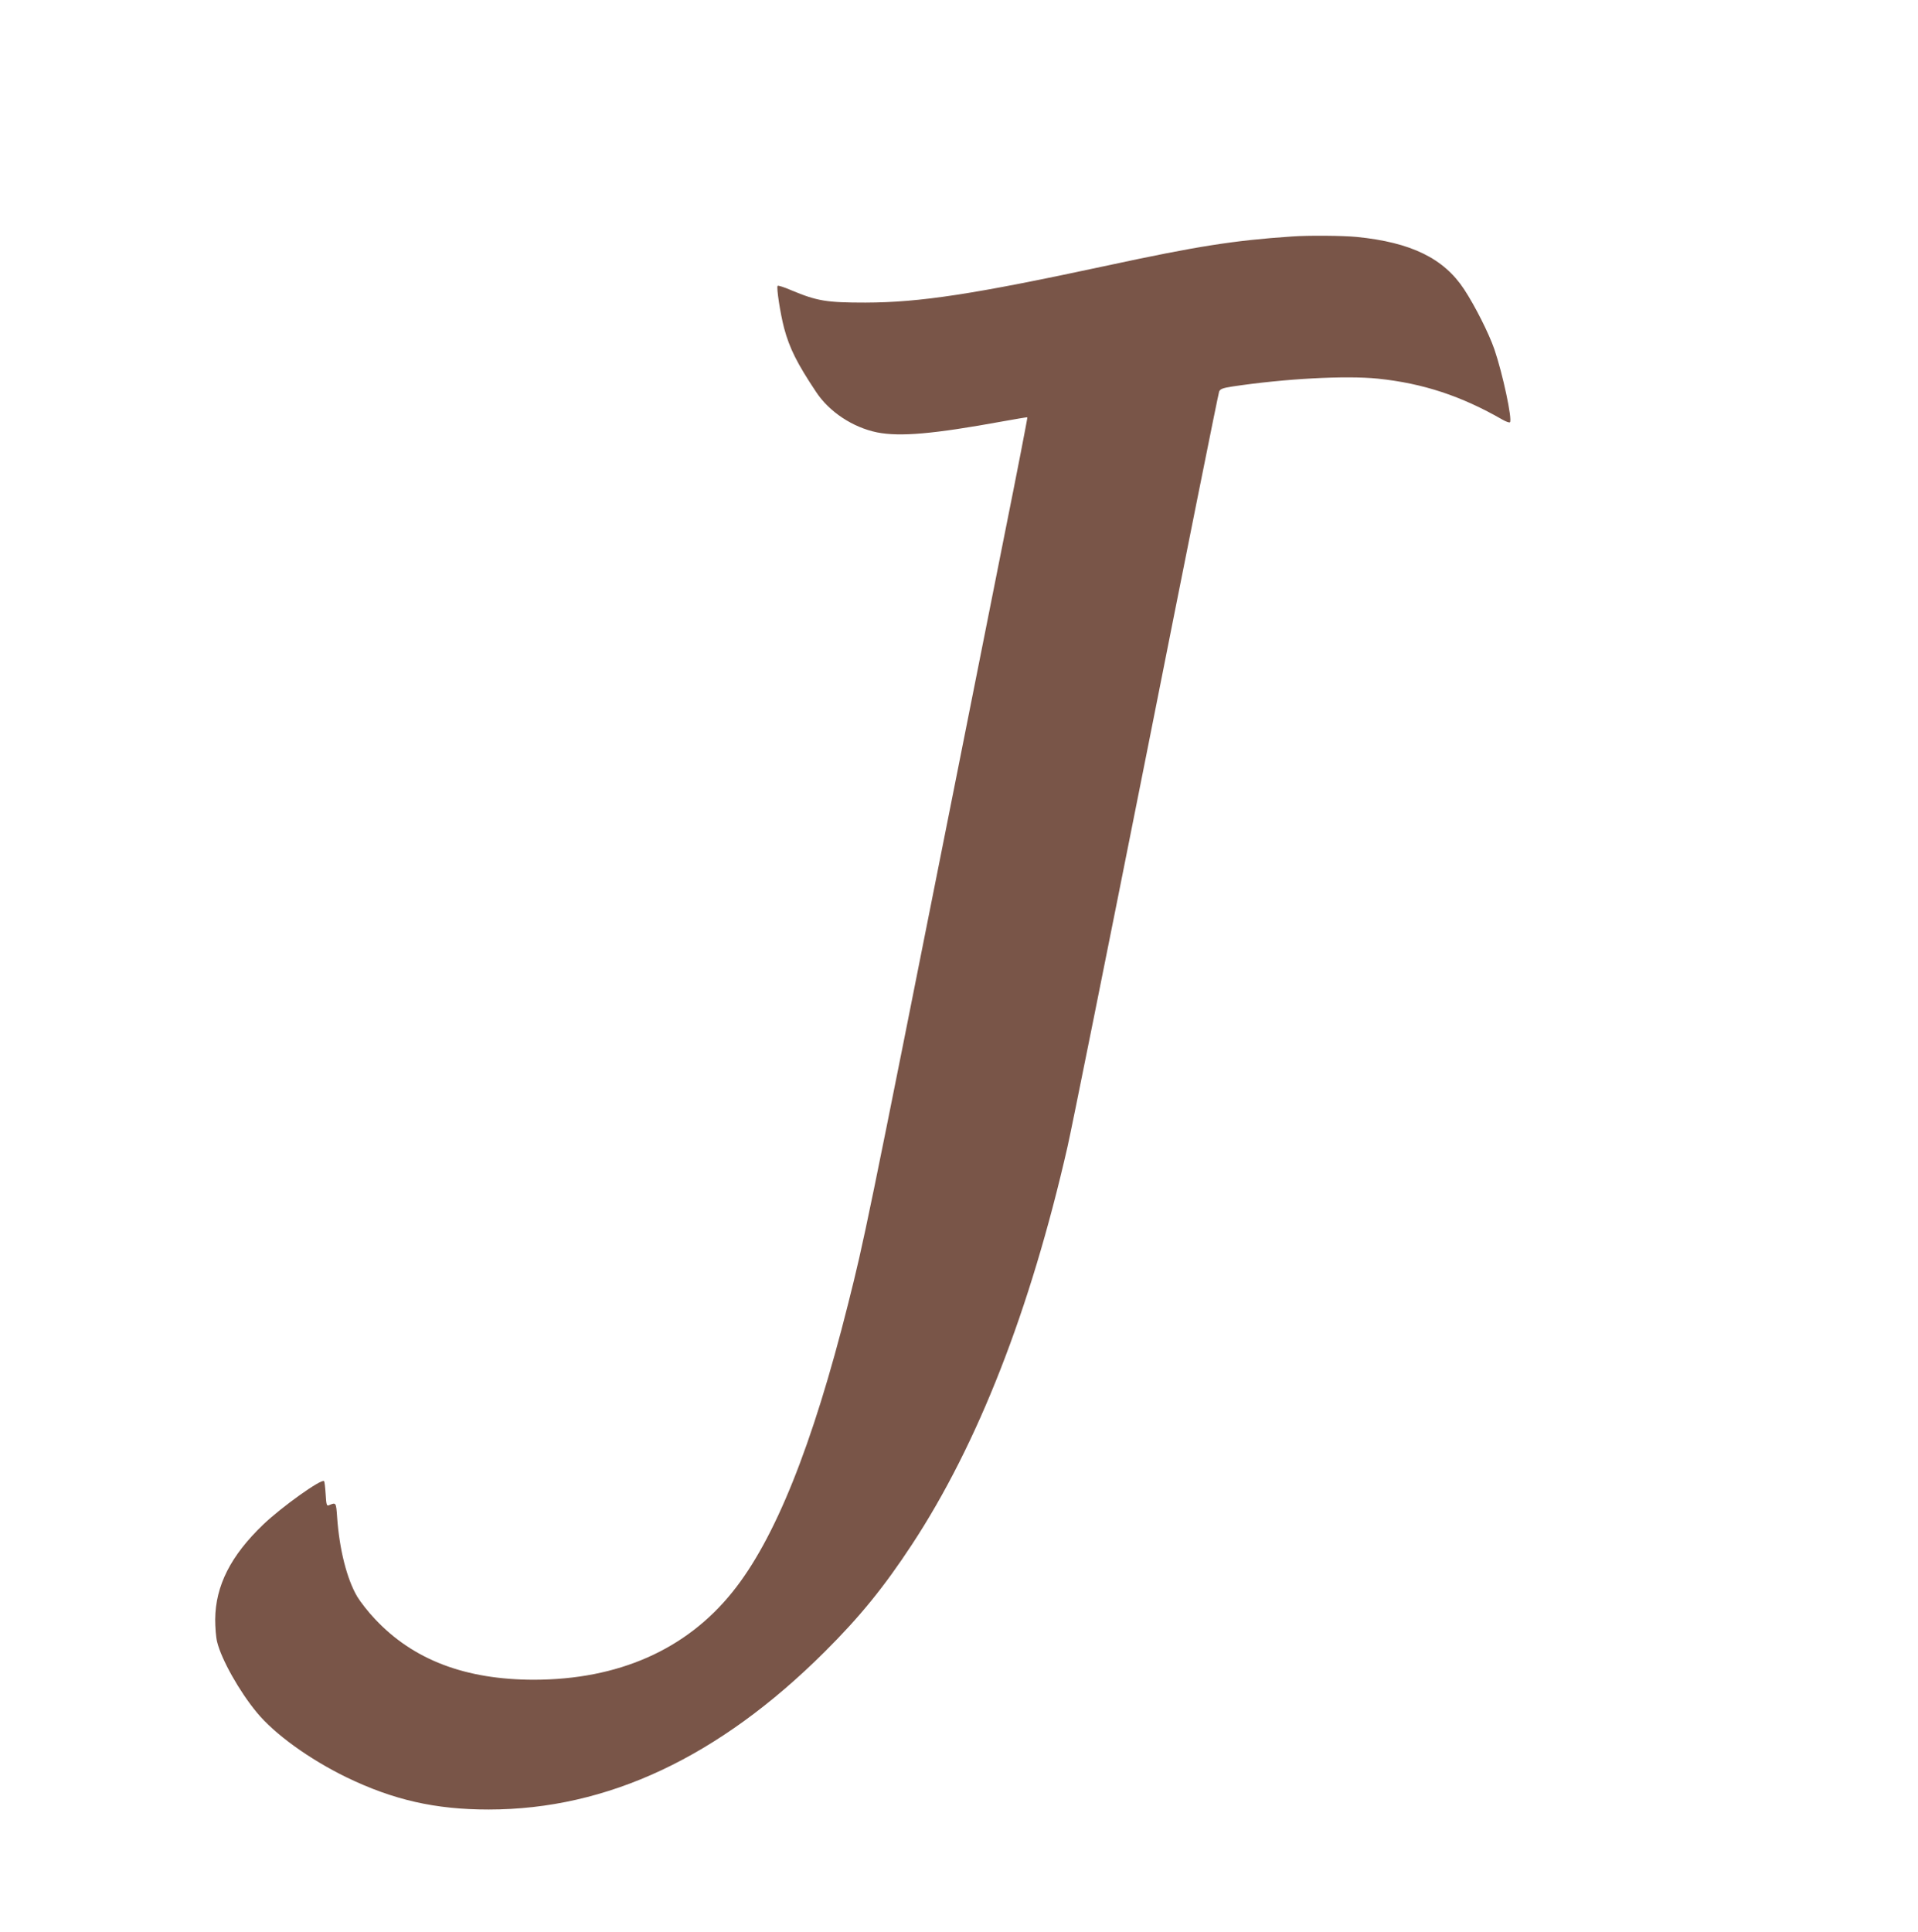 <?xml version="1.0" standalone="no"?>
<!DOCTYPE svg PUBLIC "-//W3C//DTD SVG 20010904//EN"
 "http://www.w3.org/TR/2001/REC-SVG-20010904/DTD/svg10.dtd">
<svg version="1.0" xmlns="http://www.w3.org/2000/svg"
 width="1271pt" height="1280pt" viewBox="0 0 1271 1280"
 preserveAspectRatio="xMidYMid meet">
<g transform="translate(0,1280) scale(0.1,-0.1)"
fill="#795548" stroke="none">
<path d="M8560 11233 c-384 -26 -630 -65 -1220 -192 -889 -191 -1243 -245
-1605 -246 -258 0 -320 10 -492 82 -46 20 -87 33 -90 29 -9 -9 17 -180 43
-280 36 -134 86 -234 212 -423 87 -132 243 -235 404 -268 152 -30 373 -11 833
73 88 16 161 28 163 27 2 -2 -66 -353 -152 -781 -85 -429 -232 -1166 -326
-1639 -592 -2979 -602 -3025 -710 -3455 -236 -940 -485 -1561 -768 -1911 -307
-381 -756 -578 -1312 -579 -455 0 -801 131 -1055 402 -44 46 -97 114 -118 149
-68 116 -118 311 -133 527 -7 99 -7 98 -55 78 -14 -6 -17 4 -21 73 -3 45 -7
84 -11 87 -17 17 -281 -171 -403 -288 -215 -206 -316 -405 -318 -628 0 -52 5
-120 13 -150 28 -115 147 -327 262 -466 118 -144 350 -311 594 -430 312 -151
590 -214 943 -214 787 0 1526 347 2227 1045 232 231 392 427 579 712 437 665
783 1552 1030 2634 25 108 259 1273 521 2590 261 1317 479 2404 484 2415 8 17
24 23 88 33 346 52 751 74 964 52 299 -31 553 -115 826 -272 23 -13 45 -21 49
-17 17 18 -48 322 -103 483 -37 107 -128 287 -200 397 -135 206 -352 312 -712
348 -94 9 -320 11 -431 3z"/>
</g>
</svg>
